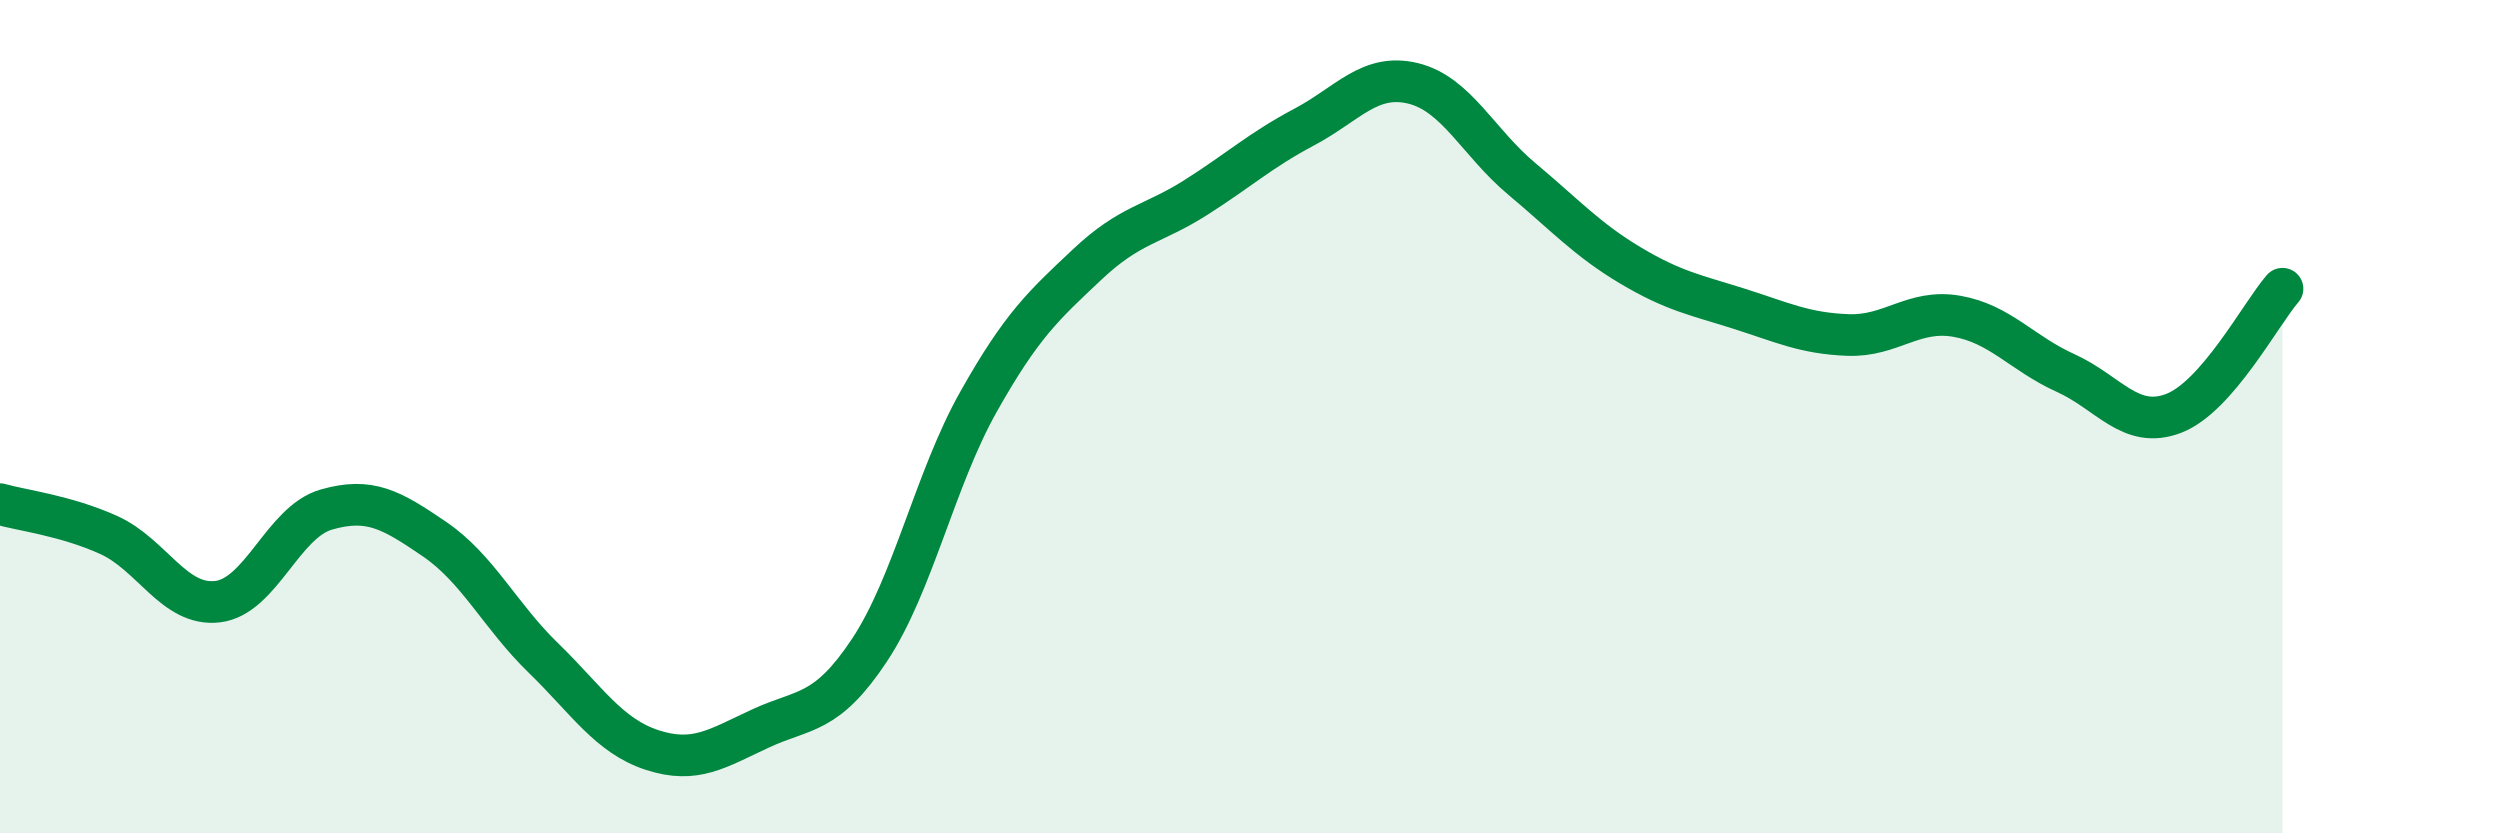 
    <svg width="60" height="20" viewBox="0 0 60 20" xmlns="http://www.w3.org/2000/svg">
      <path
        d="M 0,12.1 C 0.52,12.25 1.57,12.37 2.61,12.84 C 3.65,13.31 4.18,14.56 5.22,14.44 C 6.26,14.32 6.79,12.53 7.83,12.23 C 8.87,11.93 9.39,12.23 10.43,12.94 C 11.47,13.65 12,14.78 13.04,15.79 C 14.08,16.8 14.61,17.66 15.65,18 C 16.69,18.34 17.22,17.96 18.26,17.48 C 19.3,17 19.83,17.17 20.87,15.6 C 21.91,14.03 22.44,11.5 23.48,9.65 C 24.52,7.8 25.05,7.33 26.09,6.35 C 27.13,5.37 27.66,5.4 28.7,4.74 C 29.74,4.08 30.26,3.6 31.3,3.05 C 32.34,2.5 32.87,1.75 33.91,2 C 34.95,2.25 35.48,3.42 36.52,4.29 C 37.56,5.16 38.09,5.75 39.13,6.37 C 40.17,6.99 40.7,7.08 41.74,7.41 C 42.78,7.74 43.31,8 44.35,8.04 C 45.39,8.08 45.92,7.41 46.96,7.59 C 48,7.77 48.53,8.48 49.57,8.95 C 50.61,9.42 51.13,10.32 52.17,9.92 C 53.21,9.52 54.26,7.53 54.78,6.93L54.78 20L0 20Z"
        fill="#008740"
        opacity="0.1"
        stroke-linecap="round"
        stroke-linejoin="round"
      />
      <path
        d="M 0,12.1 C 0.52,12.25 1.57,12.37 2.61,12.84 C 3.65,13.31 4.18,14.56 5.22,14.44 C 6.26,14.32 6.79,12.53 7.83,12.23 C 8.87,11.93 9.39,12.23 10.43,12.94 C 11.47,13.65 12,14.78 13.04,15.79 C 14.08,16.8 14.61,17.66 15.65,18 C 16.69,18.34 17.22,17.96 18.26,17.48 C 19.3,17 19.83,17.17 20.87,15.6 C 21.91,14.03 22.44,11.5 23.48,9.65 C 24.52,7.8 25.05,7.33 26.09,6.35 C 27.13,5.37 27.66,5.4 28.7,4.74 C 29.74,4.08 30.26,3.6 31.3,3.05 C 32.34,2.5 32.87,1.75 33.91,2 C 34.95,2.25 35.48,3.42 36.52,4.29 C 37.56,5.16 38.09,5.75 39.13,6.37 C 40.17,6.99 40.7,7.08 41.74,7.41 C 42.78,7.74 43.31,8 44.35,8.04 C 45.39,8.08 45.92,7.41 46.96,7.59 C 48,7.77 48.53,8.48 49.57,8.95 C 50.61,9.42 51.13,10.32 52.17,9.92 C 53.21,9.52 54.26,7.53 54.78,6.93"
        stroke="#008740"
        stroke-width="1"
        fill="none"
        stroke-linecap="round"
        stroke-linejoin="round"
      />
    </svg>
  